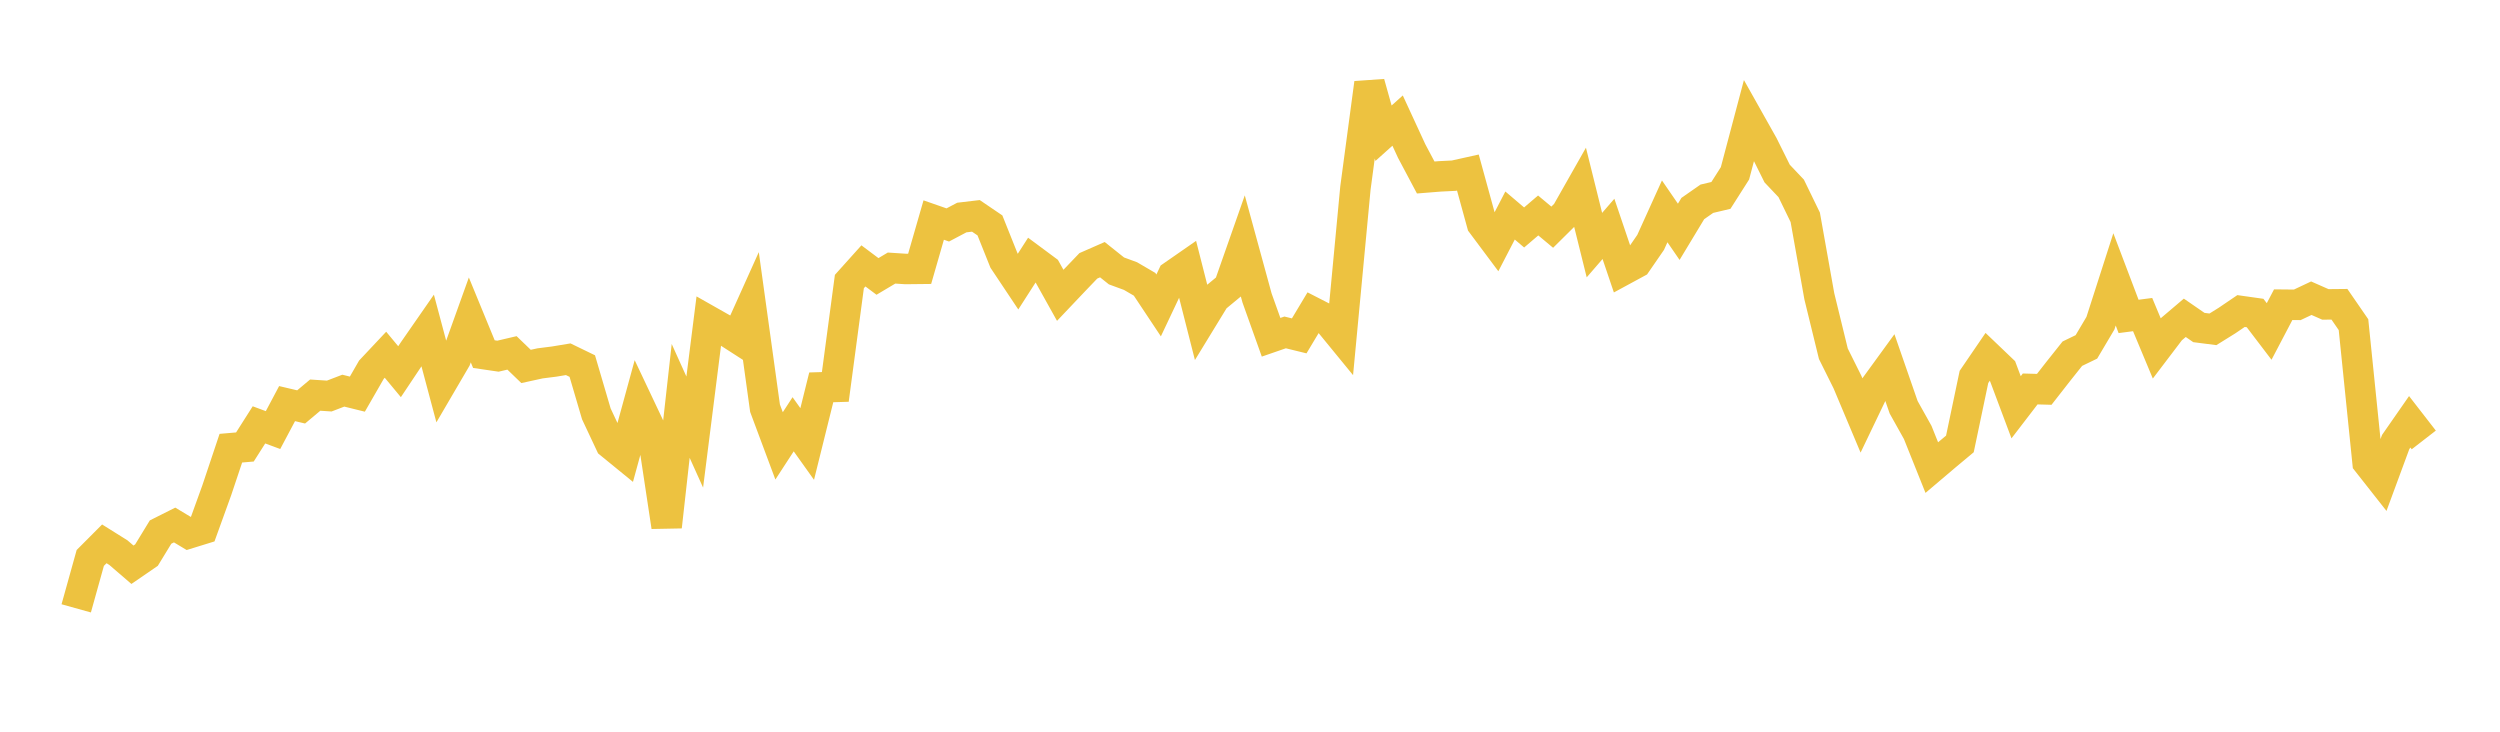 <svg width="164" height="48" xmlns="http://www.w3.org/2000/svg" xmlns:xlink="http://www.w3.org/1999/xlink"><path fill="none" stroke="rgb(237,194,64)" stroke-width="2" d="M5,39.908L5.922,36.601L6.844,35.676L7.766,36.253L8.689,37.047L9.611,36.414L10.533,34.903L11.455,34.44L12.377,34.994L13.299,34.709L14.222,32.157L15.144,29.401L16.066,29.322L16.988,27.871L17.91,28.213L18.832,26.477L19.754,26.694L20.677,25.92L21.599,25.981L22.521,25.627L23.443,25.855L24.365,24.252L25.287,23.271L26.21,24.383L27.132,23.002L28.054,21.674L28.976,25.13L29.898,23.554L30.82,20.986L31.743,23.23L32.665,23.366L33.587,23.15L34.509,24.038L35.431,23.836L36.353,23.719L37.275,23.566L38.198,24.014L39.12,27.15L40.042,29.112L40.964,29.865L41.886,26.497L42.808,28.446L43.731,34.553L44.653,26.301L45.575,28.343L46.497,21.049L47.419,21.571L48.341,22.164L49.263,20.117L50.186,26.778L51.108,29.249L52.03,27.832L52.952,29.126L53.874,25.41L54.796,25.382L55.719,18.469L56.641,17.443L57.563,18.134L58.485,17.585L59.407,17.645L60.329,17.635L61.251,14.435L62.174,14.757L63.096,14.27L64.018,14.161L64.94,14.787L65.862,17.092L66.784,18.474L67.707,17.035L68.629,17.719L69.551,19.373L70.473,18.401L71.395,17.439L72.317,17.035L73.24,17.772L74.162,18.111L75.084,18.649L76.006,20.036L76.928,18.085L77.85,17.445L78.772,21.072L79.695,19.562L80.617,18.799L81.539,16.173L82.461,19.544L83.383,22.125L84.305,21.806L85.228,22.033L86.15,20.495L87.072,20.968L87.994,22.094L88.916,12.332L89.838,5.449L90.76,8.739L91.683,7.911L92.605,9.908L93.527,11.644L94.449,11.57L95.371,11.524L96.293,11.319L97.216,14.681L98.138,15.916L99.06,14.138L99.982,14.922L100.904,14.134L101.826,14.904L102.749,13.99L103.671,12.364L104.593,16.08L105.515,15.014L106.437,17.74L107.359,17.24L108.281,15.902L109.204,13.865L110.126,15.207L111.048,13.68L111.97,13.037L112.892,12.819L113.814,11.371L114.737,7.889L115.659,9.529L116.581,11.385L117.503,12.359L118.425,14.257L119.347,19.434L120.269,23.207L121.192,25.061L122.114,27.253L123.036,25.329L123.958,24.061L124.88,26.718L125.802,28.368L126.725,30.673L127.647,29.891L128.569,29.122L129.491,24.727L130.413,23.377L131.335,24.258L132.257,26.718L133.18,25.515L134.102,25.541L135.024,24.361L135.946,23.202L136.868,22.756L137.79,21.199L138.713,18.326L139.635,20.757L140.557,20.637L141.479,22.845L142.401,21.631L143.323,20.848L144.246,21.485L145.168,21.604L146.09,21.03L147.012,20.404L147.934,20.534L148.856,21.745L149.778,19.988L150.701,19.997L151.623,19.562L152.545,19.969L153.467,19.96L154.389,21.298L155.311,30.322L156.234,31.495L157.156,28.997L158.078,27.671L159,28.86"></path></svg>